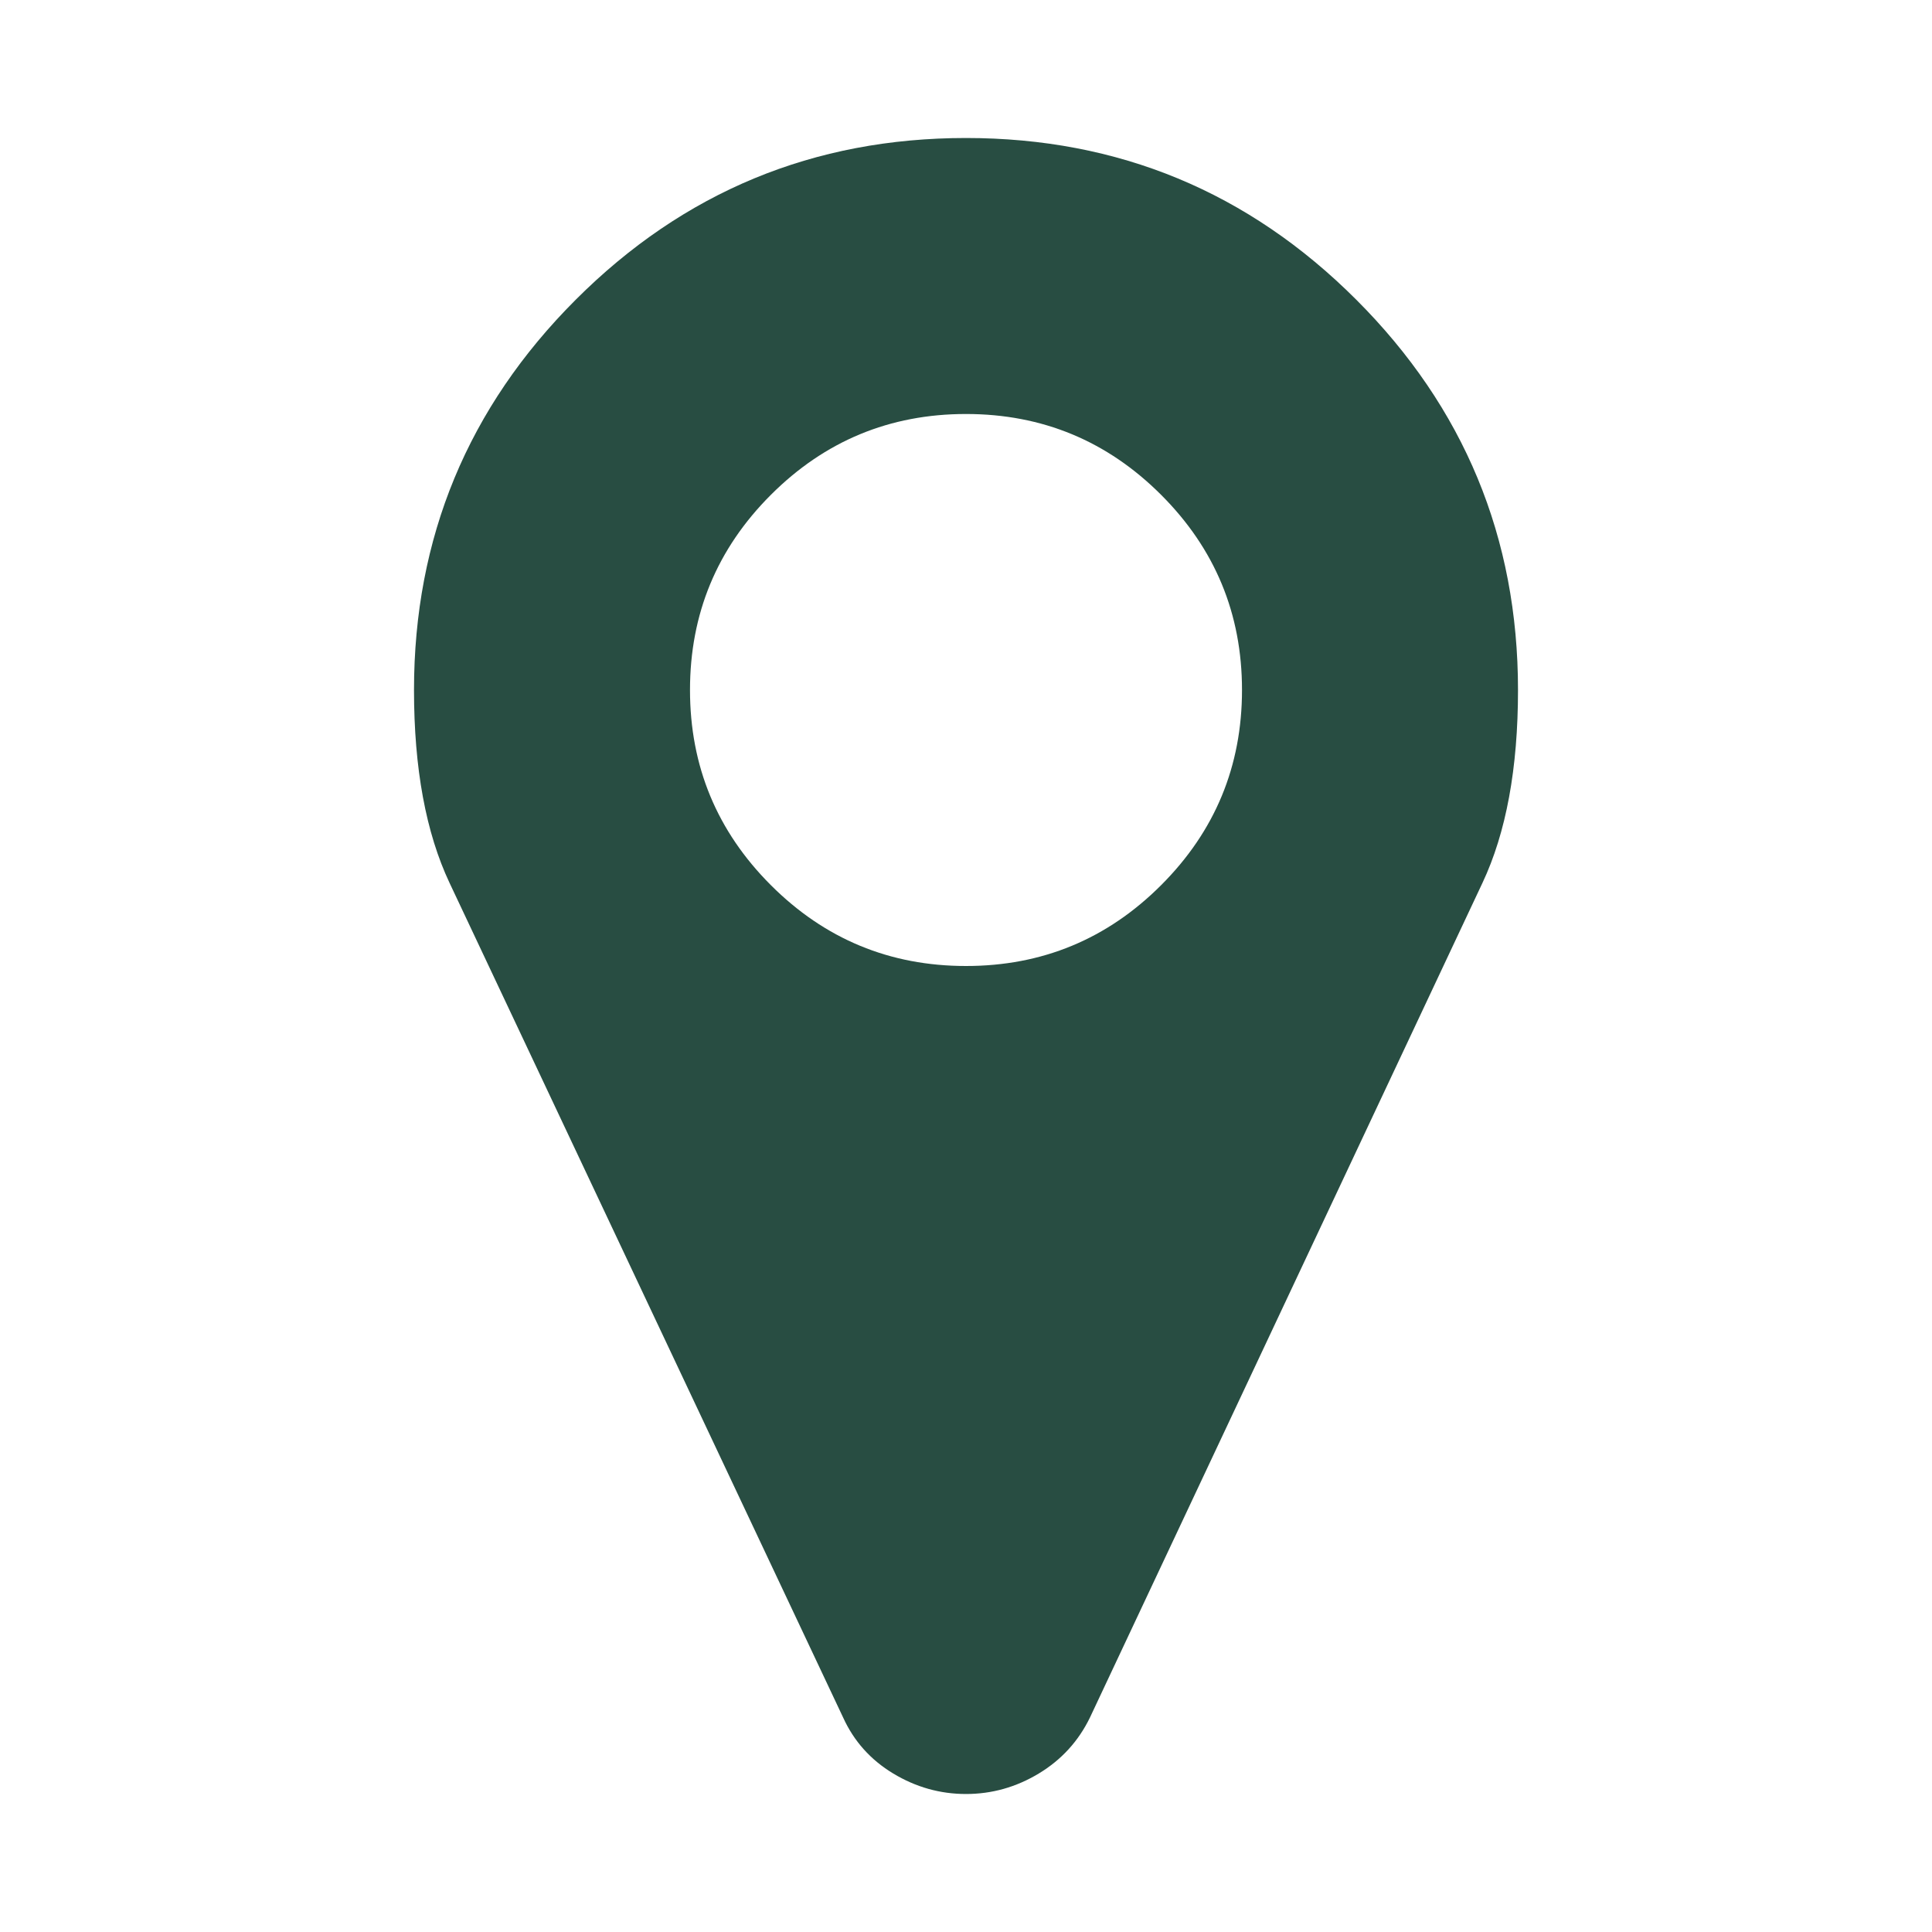 <svg height="1792" viewBox="0 0 1792 1792" width="1792" xmlns="http://www.w3.org/2000/svg"><path d="M1152 640q0-106-75-181t-181-75-181 75-75 181 75 181 181 75 181-75 75-181zm256 0q0 109-33 179l-364 774q-16 33-47.5 52t-67.5 19-67.5-19-46.5-52l-365-774q-33-70-33-179 0-212 150-362t362-150 362 150 150 362z" fill="#284d42" opacity="1" original-fill="#000000"></path></svg>